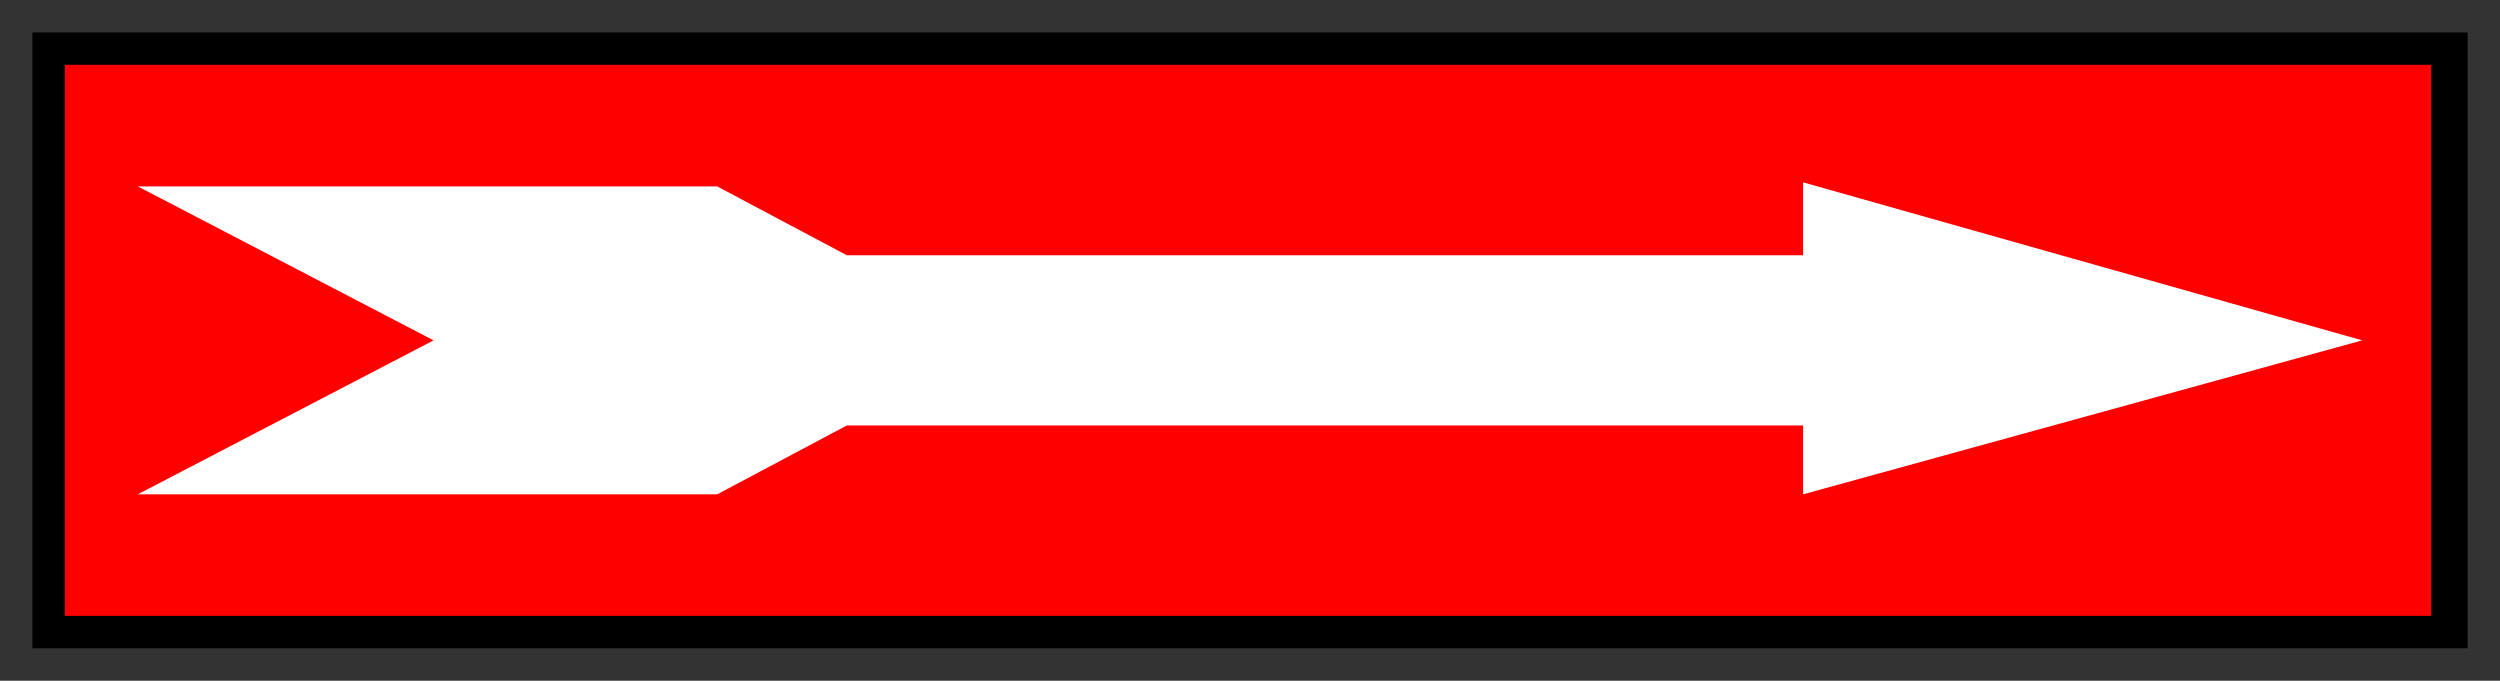<svg xmlns="http://www.w3.org/2000/svg" fill-rule="evenodd" height="168" preserveAspectRatio="none" stroke-linecap="round" width="617"><rect width="100%" height="100%" fill="#333333" stroke="none"/><style>.pen0{stroke:#000;stroke-width:1;stroke-linejoin:round}</style><path style="stroke:none;fill:#000" d="M8 8h601v152H8V8z"/><path style="stroke:none;fill:red" d="M16 16h584v136H16V16z"/><path style="stroke:none;fill:#fff" d="M34 46h143l32 17h236V45l138 39-138 38v-17H209l-32 17H34l73-38-73-38z"/></svg>
